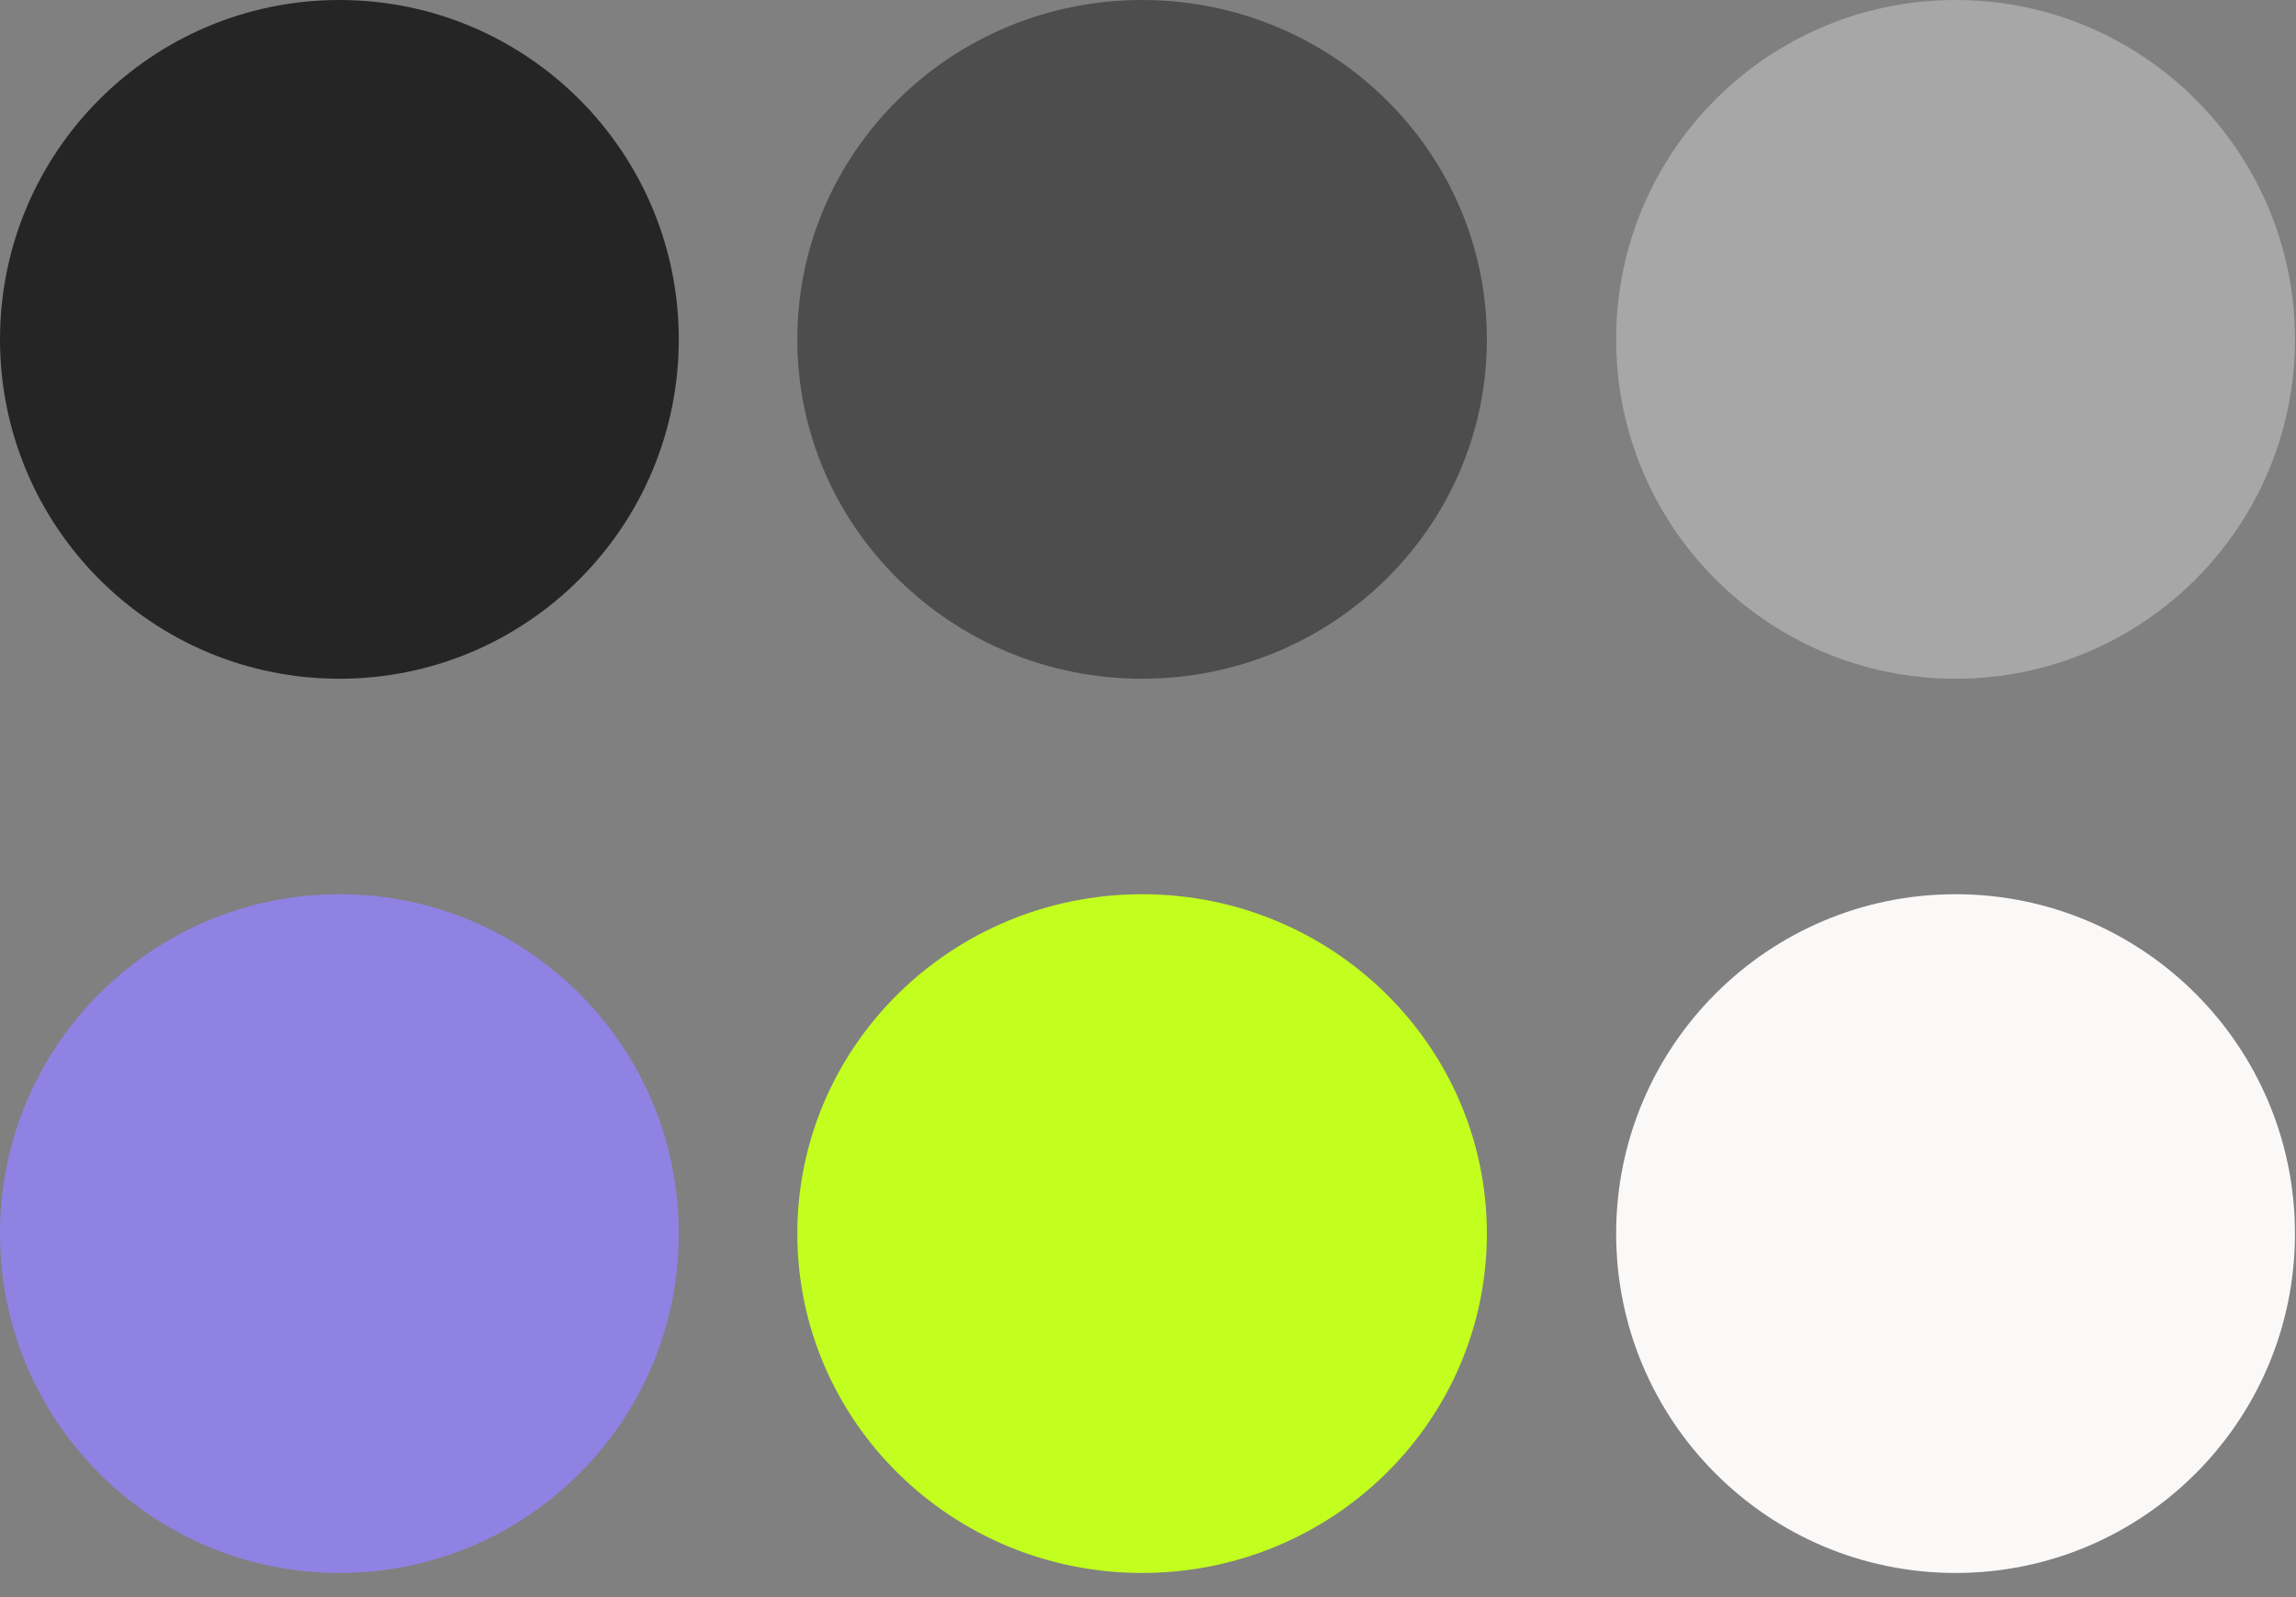 <?xml version="1.0" encoding="utf-8"?>
<svg xmlns="http://www.w3.org/2000/svg" fill="none" height="100%" overflow="visible" preserveAspectRatio="none" style="display: block;" viewBox="0 0 69 48" width="100%">
<rect x="0" y="0" width="69" height="48" fill="#808080" stroke="none"/>
<g id="Group 595">
<path d="M10.2 20.399C15.833 20.399 20.399 15.833 20.399 10.2C20.399 4.567 15.833 0 10.2 0C4.566 0 0 4.567 0 10.2C0 15.833 4.566 20.399 10.2 20.399Z" fill="#252525" id="Vector"/>
<path d="M34.323 20.399C40.045 20.399 44.684 15.833 44.684 10.2C44.684 4.566 40.045 0 34.323 0C28.6 0 23.961 4.566 23.961 10.2C23.961 15.833 28.6 20.399 34.323 20.399Z" fill="#4D4D4D" id="Vector_2"/>
<path d="M58.769 20.399C64.402 20.399 68.969 15.833 68.969 10.2C68.969 4.566 64.402 0 58.769 0C53.136 0 48.569 4.566 48.569 10.2C48.569 15.833 53.136 20.399 58.769 20.399Z" fill="#A7A7A7" id="Vector_3"/>
<path d="M10.2 47.274C15.833 47.274 20.399 42.708 20.399 37.075C20.399 31.442 15.833 26.875 10.2 26.875C4.567 26.875 7.2774e-05 31.442 7.2774e-05 37.075C7.2774e-05 42.708 4.567 47.274 10.2 47.274Z" fill="#9082E3" id="Vector_4"/>
<path d="M34.323 47.274C40.045 47.274 44.684 42.708 44.684 37.075C44.684 31.442 40.045 26.875 34.323 26.875C28.6 26.875 23.961 31.442 23.961 37.075C23.961 42.708 28.6 47.274 34.323 47.274Z" fill="#C3FF1E" id="Vector_5"/>
<path d="M58.769 47.274C64.402 47.274 68.969 42.708 68.969 37.075C68.969 31.442 64.402 26.875 58.769 26.875C53.136 26.875 48.569 31.442 48.569 37.075C48.569 42.708 53.136 47.274 58.769 47.274Z" fill="#FBF8F8" id="Vector_6"/>
</g>
</svg>